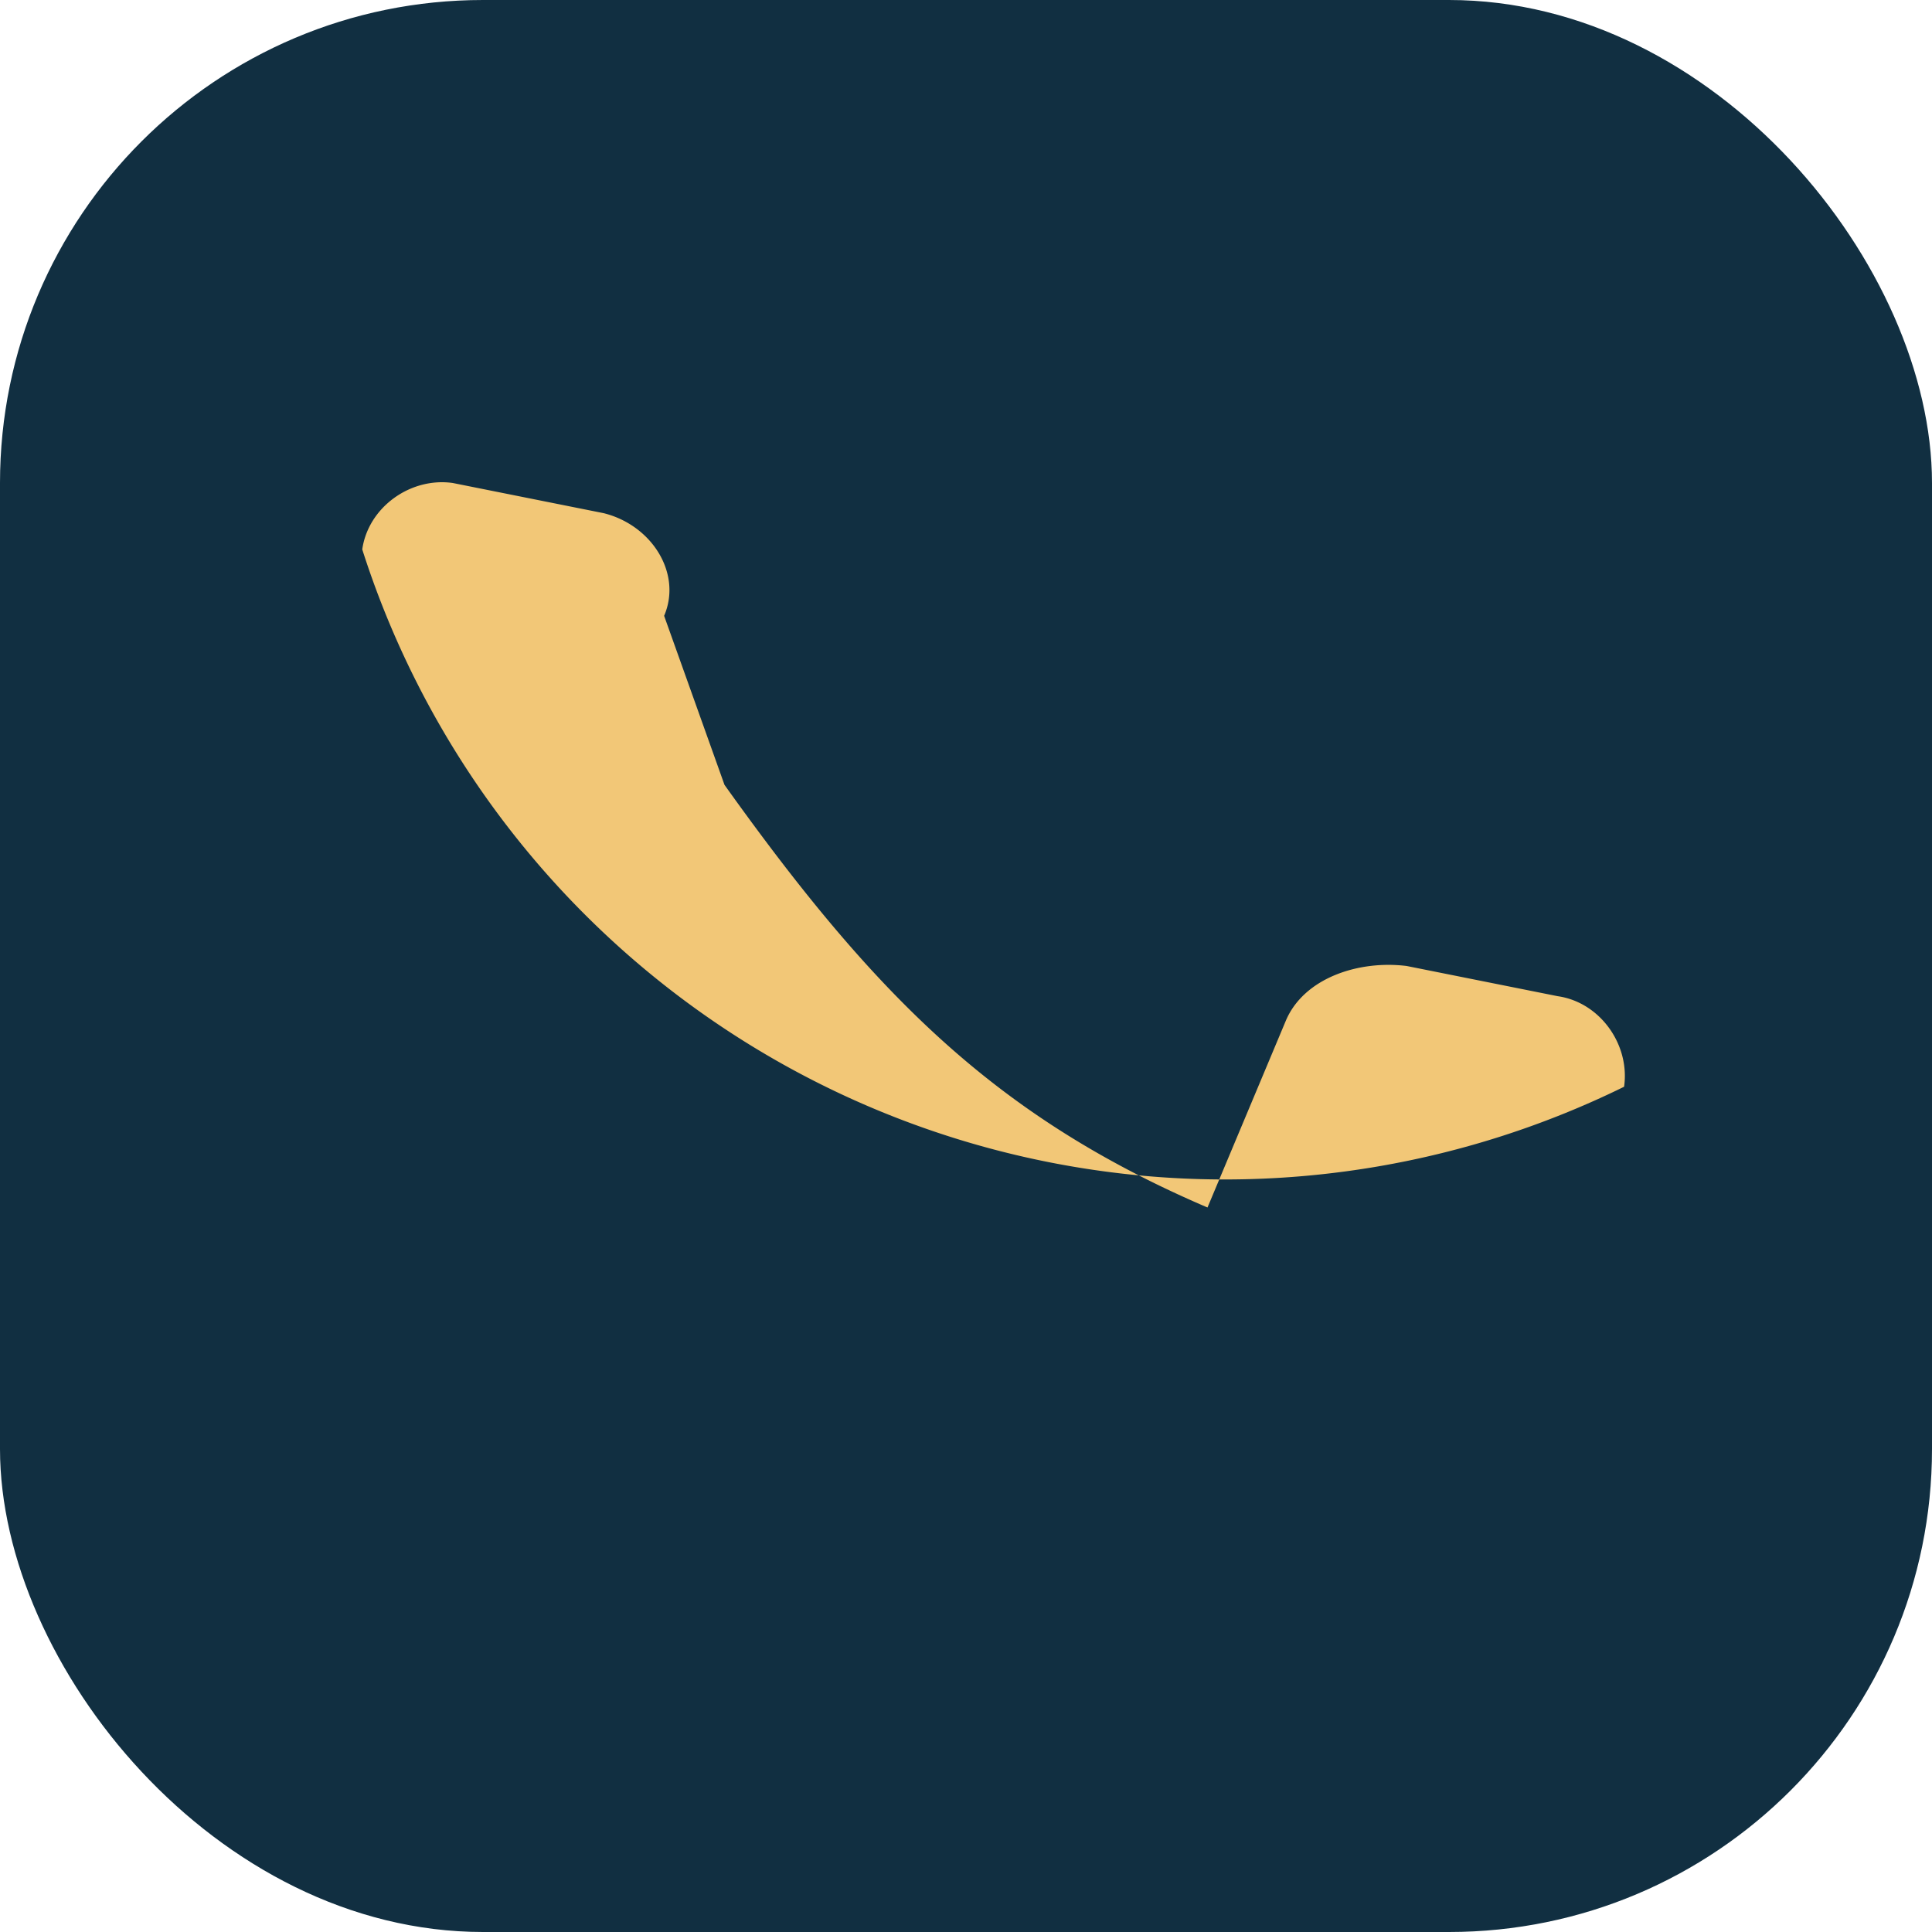 <?xml version="1.0" encoding="UTF-8"?>
<svg xmlns="http://www.w3.org/2000/svg" width="32" height="32" viewBox="0 0 32 32"><rect width="32" height="32" rx="8" fill="#112F41"/><path d="M12 13c2.5 3.5 4.5 5.5 8 7l1.3-3.1c.3-.7 1.2-1 2-.9l2.5.5c.7.1 1.2.8 1.1 1.5A15 15 0 0 1 6 9.1c.1-.7.8-1.2 1.5-1.1l2.5.5c.8.2 1.3 1 1 1.7L12 13z" fill="#F2C777"/></svg>